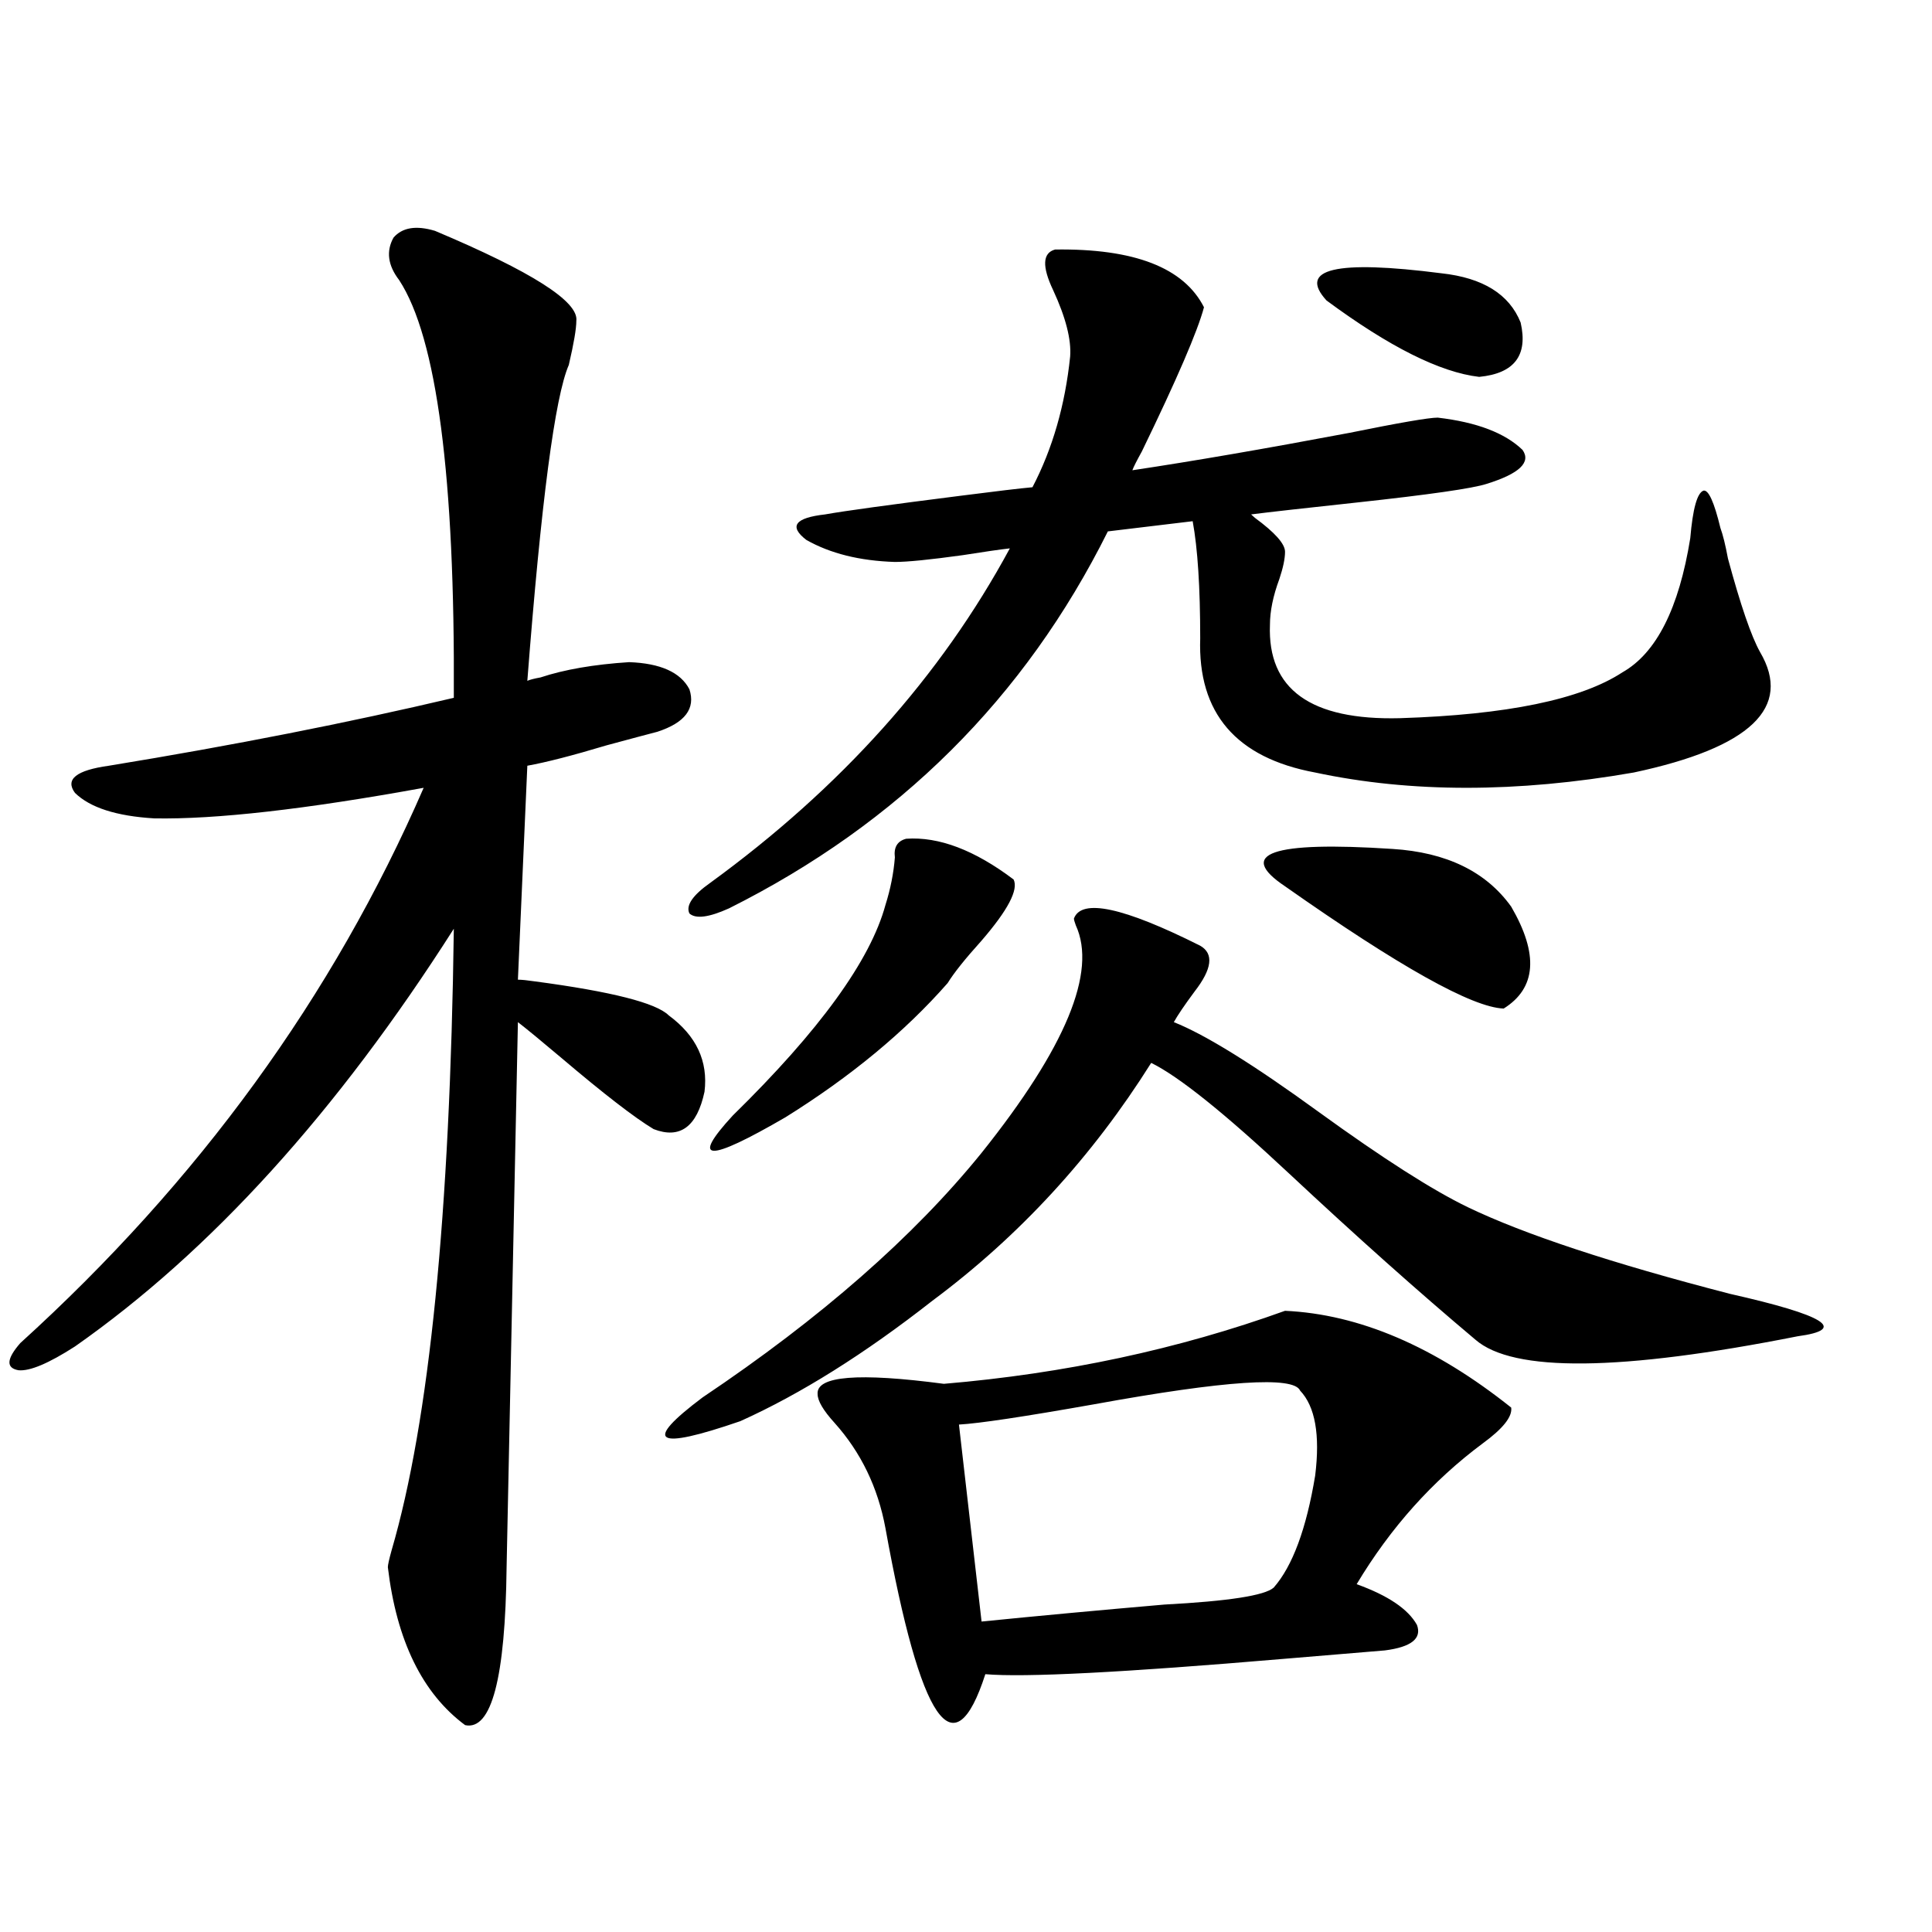 <?xml version="1.0" encoding="utf-8"?>
<!-- Generator: Adobe Illustrator 16.0.0, SVG Export Plug-In . SVG Version: 6.00 Build 0)  -->
<!DOCTYPE svg PUBLIC "-//W3C//DTD SVG 1.1//EN" "http://www.w3.org/Graphics/SVG/1.1/DTD/svg11.dtd">
<svg version="1.1" id="图层_1" xmlns="http://www.w3.org/2000/svg" xmlns:xlink="http://www.w3.org/1999/xlink" x="0px" y="0px"
	 width="1000px" height="1000px" viewBox="0 0 1000 1000" enable-background="new 0 0 1000 1000" xml:space="preserve">
<path d="M225.141,119.484c50.075,21.094,74.465,36.626,73.169,46.582c0,4.106-1.311,11.729-3.902,22.852
	c-7.164,16.411-14.313,70.903-21.463,163.477c1.296-0.576,3.567-1.167,6.829-1.758c12.348-4.092,27.637-6.729,45.853-7.91
	c16.25,0.591,26.661,5.273,31.219,14.063c3.247,9.971-2.286,17.29-16.585,21.973c-4.558,1.182-13.338,3.516-26.341,7.031
	c-17.561,5.273-31.219,8.789-40.975,10.547l-4.878,110.742c1.951,0,4.878,0.303,8.78,0.879
	c39.664,5.273,62.758,11.138,69.267,17.578c14.299,10.547,20.487,23.73,18.536,39.551c-3.902,18.169-12.683,24.609-26.341,19.336
	c-9.756-5.85-25.7-18.154-47.804-36.914c-10.411-8.789-17.896-14.941-22.438-18.457l-5.854,282.129
	c-0.655,57.418-7.805,84.664-21.463,81.738c-22.118-16.41-35.456-43.656-39.999-81.738c0-1.167,0.641-4.092,1.951-8.789
	c19.512-66.797,30.243-174.023,32.194-321.68C174.41,575.637,109.046,647.707,38.804,696.926
	c-13.658,8.789-23.414,12.896-29.268,12.305c-6.509-1.167-6.188-5.85,0.976-14.063c92.346-83.784,161.947-179.585,208.775-287.402
	c-61.142,11.138-107.649,16.411-139.509,15.82c-19.512-1.167-33.17-5.562-40.975-13.184c-5.213-7.031,0.641-11.714,17.561-14.063
	c64.389-10.547,123.899-22.261,178.532-35.156c0.641-114.258-8.78-186.328-28.292-216.211c-5.854-7.607-6.829-14.941-2.927-21.973
	C208.221,117.727,215.385,116.56,225.141,119.484z M555.864,475.441c3.902-10.547,25.686-5.85,65.364,14.063
	c7.149,4.106,6.174,12.017-2.927,23.73c-5.213,7.031-8.78,12.305-10.731,15.82c16.25,6.455,41.295,21.973,75.12,46.582
	c33.17,24.033,58.855,40.43,77.071,49.219c29.268,14.063,74.465,29.004,135.606,44.824c49.42,11.138,61.127,18.457,35.121,21.973
	c-91.705,18.169-147.313,18.76-166.825,1.758c-29.268-24.609-61.462-53.311-96.583-86.133c-33.17-31.05-56.919-50.098-71.218-57.129
	c-30.578,48.643-68.291,89.648-113.168,123.047c-35.121,27.549-68.291,48.34-99.51,62.402
	c-44.236,15.244-50.73,11.138-19.512-12.305c61.127-41.006,109.266-83.193,144.387-126.563
	c43.566-54.492,59.831-93.74,48.779-117.773C556.185,477.199,555.864,476.032,555.864,475.441z M546.108,129.152
	c40.975-0.576,66.66,9.38,77.071,29.883c-3.262,12.305-13.993,37.217-32.194,74.707c-2.606,4.697-4.237,7.91-4.878,9.668
	c31.219-4.683,68.611-11.123,112.192-19.336c26.006-5.273,41.295-7.91,45.853-7.91c20.152,2.349,34.786,7.91,43.901,16.699
	c4.543,6.455-1.631,12.305-18.536,17.578c-7.164,2.349-29.603,5.576-67.315,9.668c-27.316,2.939-45.532,4.985-54.633,6.152
	l1.951,1.758c10.396,7.622,15.609,13.486,15.609,17.578c0,3.516-0.976,8.213-2.927,14.063c-3.262,8.789-4.878,16.699-4.878,23.73
	c-1.311,33.398,21.128,49.521,67.315,48.34c55.273-1.758,93.656-9.668,115.119-23.73c17.561-9.956,29.268-33.096,35.121-69.434
	c1.296-15.229,3.567-23.428,6.829-24.609c2.592-0.576,5.519,5.864,8.78,19.336c1.296,3.516,2.592,8.789,3.902,15.82
	c6.494,24.033,12.027,40.142,16.585,48.34c16.905,28.716-4.878,49.521-65.364,62.402c-60.486,10.547-115.454,10.547-164.874,0
	c-40.975-7.607-60.821-30.762-59.511-69.434c0-26.367-1.311-46.582-3.902-60.645l-43.901,5.273
	c-42.926,86.133-108.29,151.172-196.093,195.117c-10.411,4.697-17.24,5.576-20.487,2.637c-1.951-4.092,1.616-9.365,10.731-15.82
	c67.636-49.219,119.342-106.924,155.118-173.145c-5.213,0.591-13.338,1.758-24.39,3.516c-16.92,2.349-28.627,3.516-35.121,3.516
	c-18.216-0.576-33.505-4.395-45.853-11.426c-9.115-7.031-5.854-11.426,9.756-13.184c9.756-1.758,33.17-4.971,70.242-9.668
	c18.201-2.334,30.563-3.804,37.072-4.395c10.396-19.912,16.905-42.476,19.512-67.676c0.641-8.789-2.286-20.215-8.78-34.277
	C539.279,137.941,539.6,130.91,546.108,129.152z M469.037,434.133c16.905-1.167,35.441,5.864,55.608,21.094
	c2.592,5.273-2.927,15.82-16.585,31.641c-8.46,9.38-14.313,16.699-17.561,21.973c-22.118,25.2-50.09,48.34-83.9,69.434
	c-40.334,23.442-49.435,23.154-27.316-0.879c44.877-43.945,71.218-80.269,79.022-108.984c2.592-8.198,4.223-16.396,4.878-24.609
	C462.528,438.527,464.479,435.314,469.037,434.133z M665.13,678.469c38.368,1.758,77.392,18.457,117.07,50.098
	c0.641,4.697-4.237,10.85-14.634,18.457c-26.021,19.336-47.804,43.657-65.364,72.949c16.25,5.864,26.661,12.882,31.219,21.094
	c2.592,7.031-2.927,11.426-16.585,13.184c-7.164,0.577-24.725,2.047-52.682,4.395c-82.604,7.031-133.99,9.668-154.143,7.91
	c-16.265,50.387-33.505,25.187-51.706-75.586c-3.902-21.094-12.683-39.248-26.341-54.492c-5.854-6.44-8.78-11.426-8.78-14.941
	c-0.655-9.365,21.128-11.123,65.364-5.273C550.986,710.988,609.842,698.396,665.13,678.469z M672.935,719.777
	c-3.262-7.607-38.703-5.273-106.339,7.031c-36.432,6.455-59.846,9.971-70.242,10.547l11.707,101.953
	c29.268-2.938,60.807-5.863,94.632-8.789c33.17-1.758,52.026-4.683,56.584-8.789c9.756-11.123,16.905-30.459,21.463-58.008
	C683.331,742.629,680.739,727.99,672.935,719.777z M720.738,439.406c27.957,1.758,48.444,11.729,61.462,29.883
	c14.299,24.609,13.003,42.188-3.902,52.734c-16.265-0.576-53.992-21.67-113.168-63.281
	C639.765,441.755,658.301,435.314,720.738,439.406z M746.104,141.457c21.463,2.349,35.121,10.85,40.975,25.488
	c3.902,17.002-3.262,26.367-21.463,28.125c-20.167-2.334-46.508-15.518-79.022-39.551
	C671.624,139.123,691.471,134.426,746.104,141.457z"/>
</svg>
